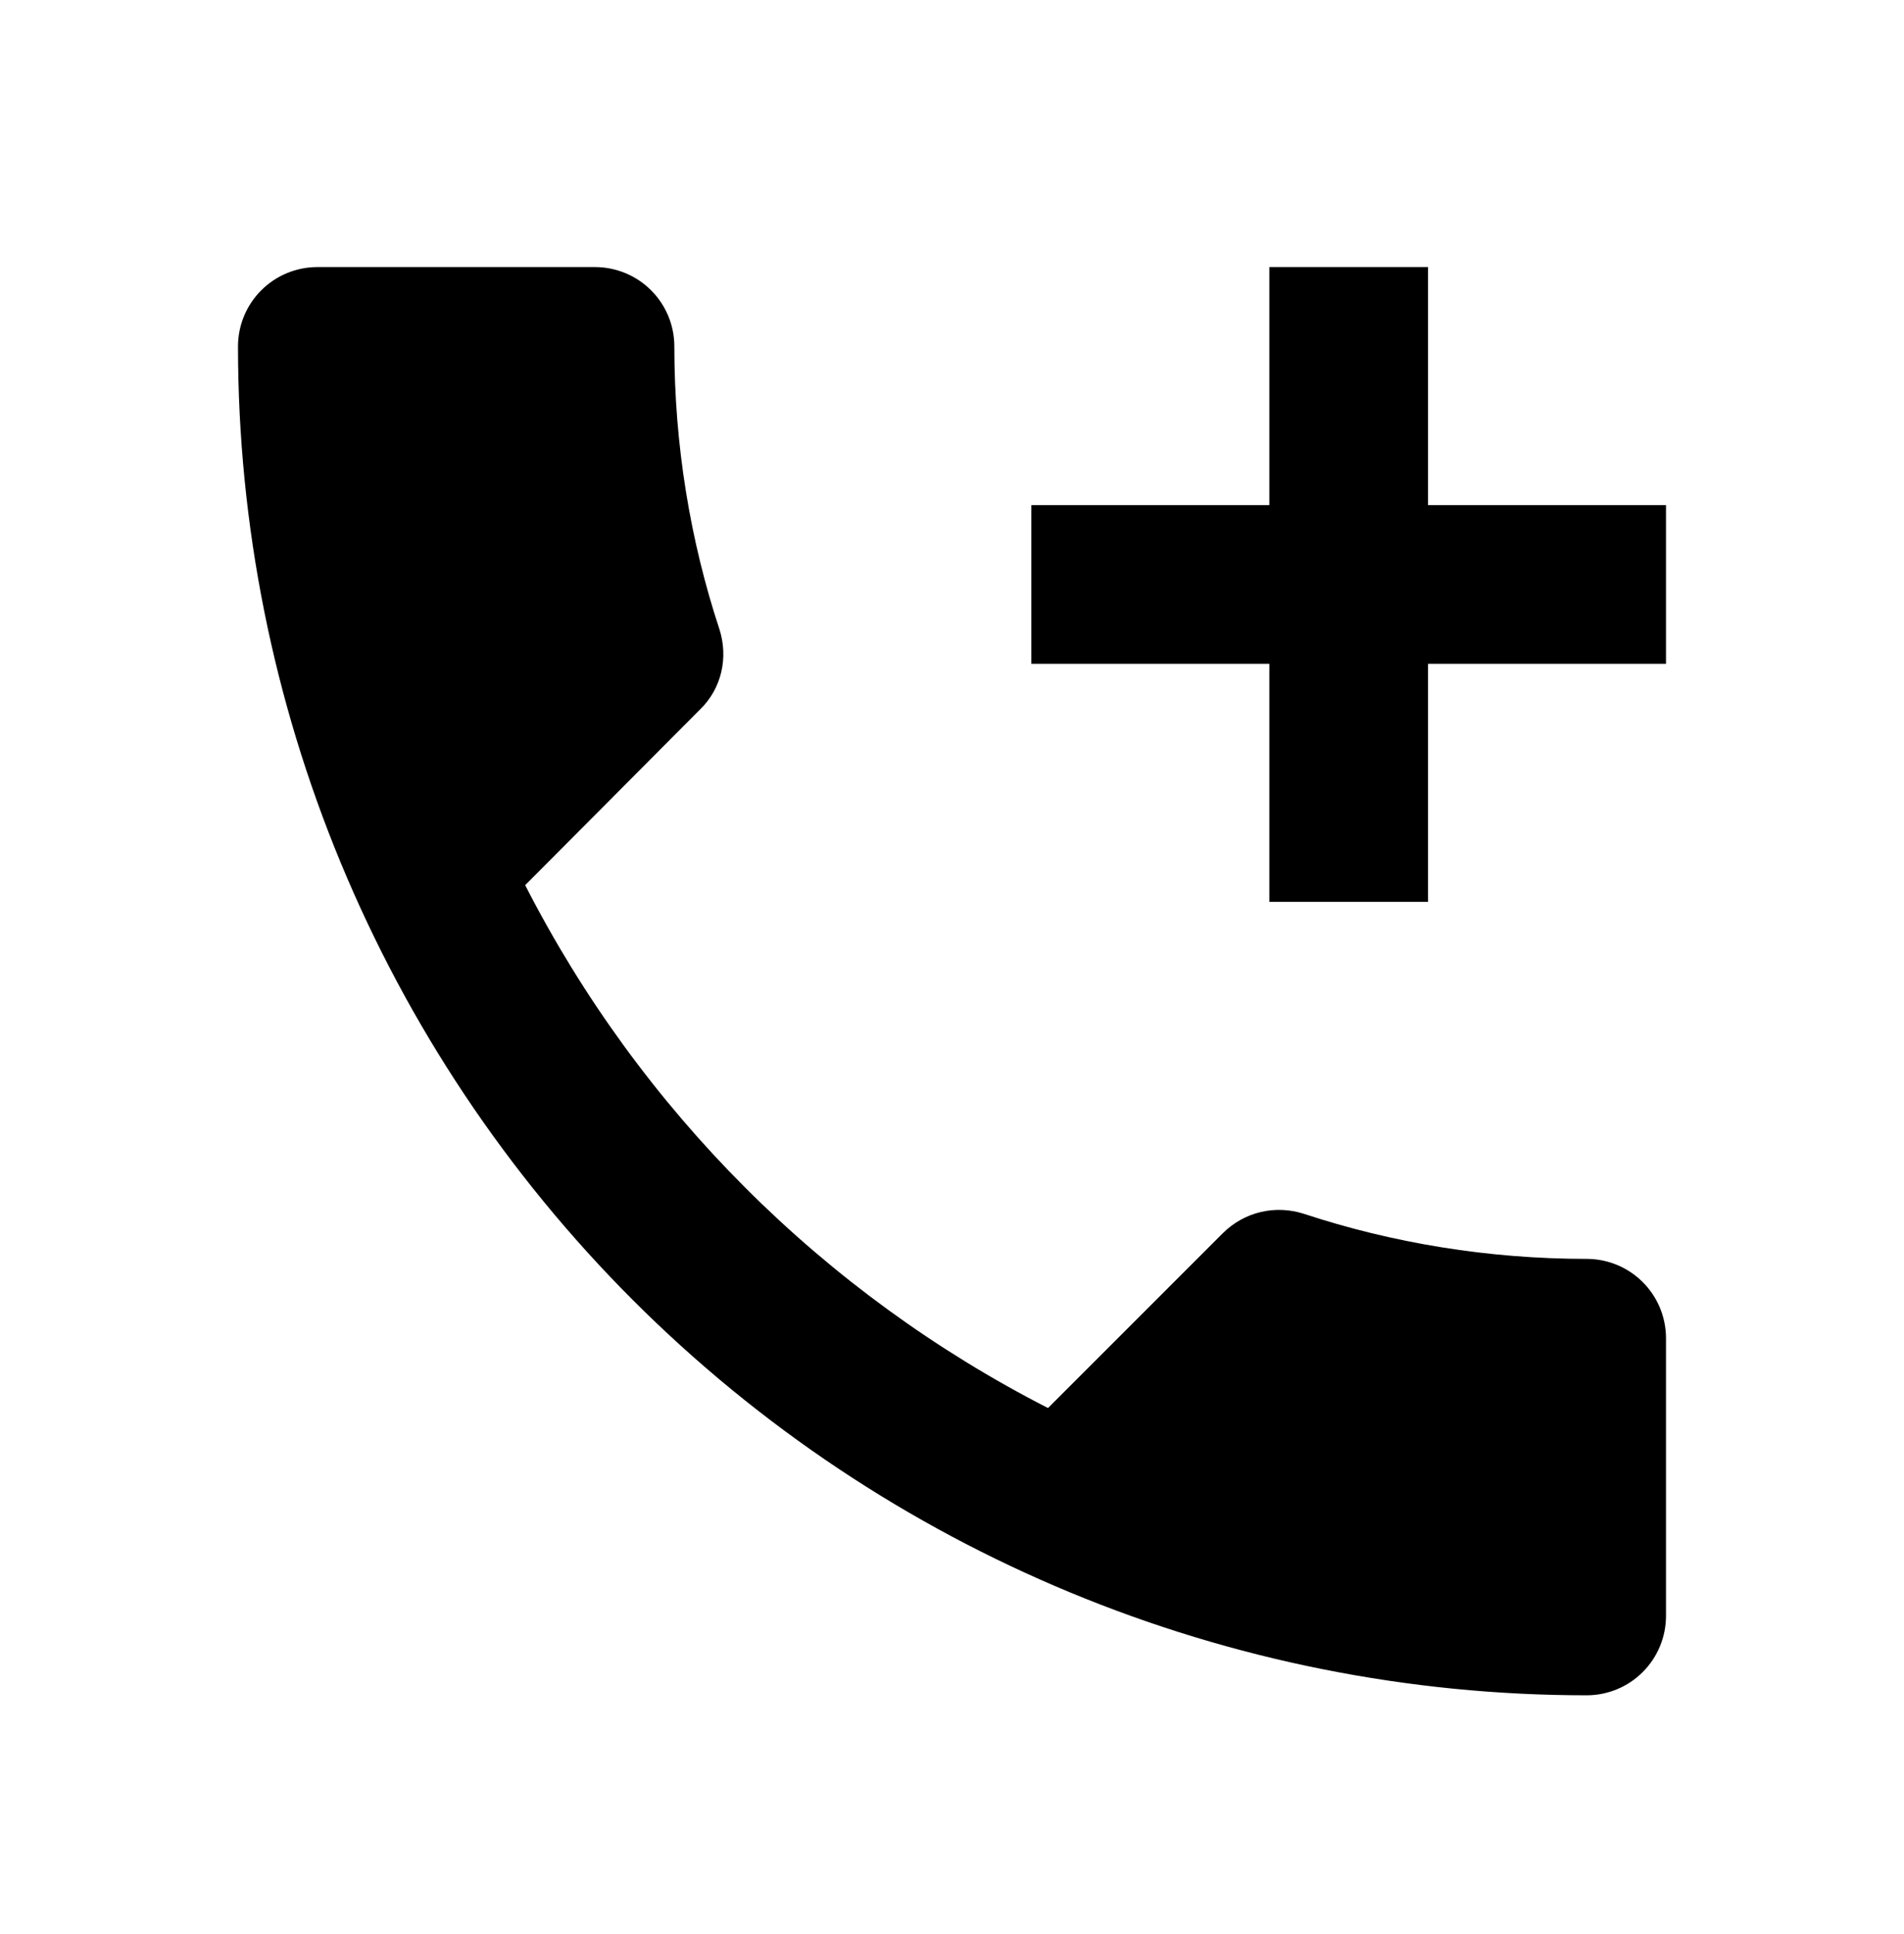 <svg width="64" height="65" viewBox="0 0 64 65" fill="none" xmlns="http://www.w3.org/2000/svg">
<path d="M10.667 8.976C9.959 8.976 9.281 9.257 8.781 9.757C8.281 10.257 8 10.935 8 11.642C8 23.665 12.776 35.196 21.278 43.698C29.779 52.199 41.31 56.976 53.333 56.976C54.041 56.976 54.719 56.695 55.219 56.194C55.719 55.694 56 55.016 56 54.309V44.976C56 44.268 55.719 43.59 55.219 43.09C54.719 42.59 54.041 42.309 53.333 42.309C50.027 42.309 46.8 41.776 43.813 40.789C42.88 40.496 41.84 40.709 41.093 41.456L35.227 47.322C27.668 43.456 21.519 37.308 17.653 29.749L23.52 23.856C24.267 23.136 24.48 22.096 24.187 21.162C23.2 18.176 22.667 14.949 22.667 11.642C22.667 10.935 22.386 10.257 21.886 9.757C21.386 9.257 20.707 8.976 20 8.976M42.667 8.976V16.976H34.667V22.309H42.667V30.309H48V22.309H56V16.976H48V8.976" fill="black"/>
</svg>
